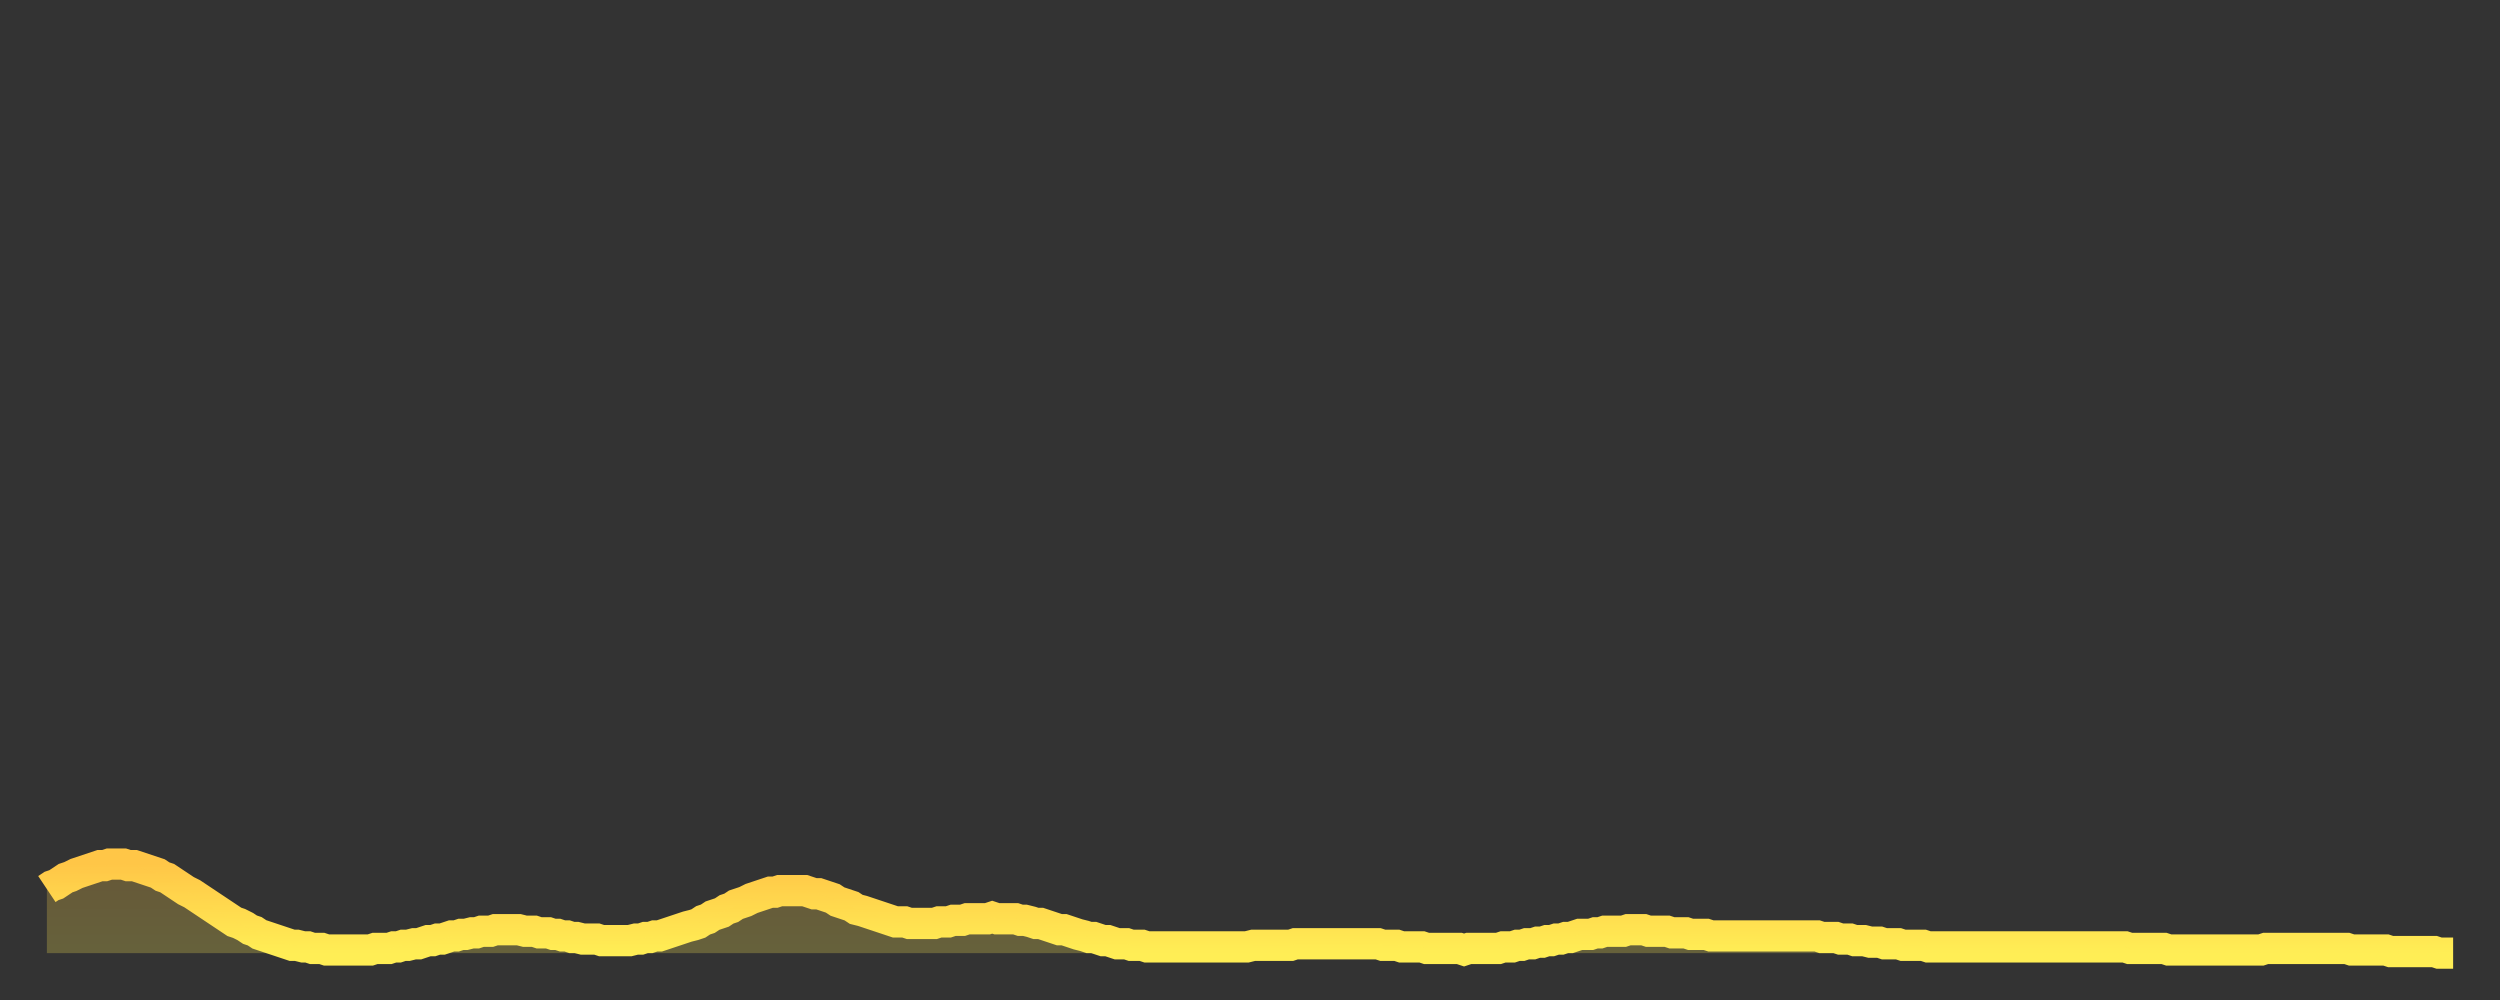 <?xml version="1.0" encoding="utf-8" ?>
<svg baseProfile="full" height="64" version="1.1" width="160" xmlns="http://www.w3.org/2000/svg" xmlns:ev="http://www.w3.org/2001/xml-events" xmlns:xlink="http://www.w3.org/1999/xlink"><rect width="100%" height="100%" fill="#333333" stroke="none"/><defs><linearGradient id="id2095448" x1="0" x2="0" y1="0" y2="1"><stop offset="0%" stop-color="#ffc647" /><stop offset="50%" stop-color="#ffda4e" /><stop offset="100%" stop-color="#ffee55" /></linearGradient></defs><g transform="translate(3,3)"><g><path d="M 0.0 53.9 0.3 53.7 0.6 53.6 0.9 53.4 1.2 53.2 1.5 53.1 1.9 52.9 2.2 52.8 2.5 52.7 2.8 52.6 3.1 52.5 3.4 52.4 3.7 52.4 4.0 52.3 4.3 52.3 4.6 52.3 4.9 52.3 5.2 52.4 5.6 52.4 5.9 52.5 6.2 52.6 6.5 52.7 6.8 52.8 7.1 52.9 7.4 53.1 7.7 53.2 8.0 53.4 8.3 53.6 8.6 53.8 8.9 54.0 9.3 54.2 9.6 54.4 9.9 54.6 10.2 54.8 10.5 55.0 10.8 55.2 11.1 55.4 11.4 55.6 11.7 55.8 12.0 56.0 12.3 56.1 12.7 56.3 13.0 56.5 13.3 56.6 13.6 56.8 13.9 56.9 14.2 57.0 14.5 57.1 14.8 57.2 15.1 57.3 15.4 57.4 15.7 57.5 16.0 57.5 16.4 57.6 16.7 57.6 17.0 57.7 17.3 57.7 17.6 57.7 17.9 57.8 18.2 57.8 18.5 57.8 18.8 57.8 19.1 57.8 19.4 57.8 19.8 57.8 20.1 57.8 20.4 57.8 20.7 57.8 21.0 57.7 21.3 57.7 21.6 57.7 21.9 57.7 22.2 57.6 22.5 57.6 22.8 57.5 23.1 57.5 23.5 57.4 23.8 57.4 24.1 57.3 24.4 57.2 24.7 57.2 25.0 57.1 25.3 57.1 25.6 57.0 25.9 56.9 26.2 56.9 26.5 56.8 26.8 56.8 27.2 56.7 27.5 56.7 27.8 56.6 28.1 56.6 28.4 56.6 28.7 56.5 29.0 56.5 29.3 56.5 29.6 56.5 29.9 56.5 30.2 56.5 30.6 56.6 30.9 56.6 31.2 56.6 31.5 56.7 31.8 56.7 32.1 56.7 32.4 56.8 32.7 56.8 33.0 56.9 33.3 56.9 33.6 57.0 33.9 57.0 34.3 57.1 34.6 57.1 34.9 57.1 35.2 57.1 35.5 57.2 35.8 57.2 36.1 57.2 36.4 57.2 36.7 57.2 37.0 57.2 37.3 57.2 37.7 57.1 38.0 57.1 38.3 57.0 38.6 57.0 38.9 56.9 39.2 56.9 39.5 56.8 39.8 56.7 40.1 56.6 40.4 56.5 40.7 56.4 41.0 56.3 41.4 56.2 41.7 56.1 42.0 55.9 42.3 55.8 42.6 55.6 42.9 55.5 43.2 55.4 43.5 55.2 43.8 55.1 44.1 54.9 44.4 54.8 44.7 54.7 45.1 54.5 45.4 54.4 45.7 54.3 46.0 54.2 46.3 54.1 46.6 54.1 46.9 54.0 47.2 54.0 47.5 54.0 47.8 54.0 48.1 54.0 48.5 54.0 48.8 54.1 49.1 54.2 49.4 54.2 49.7 54.3 50.0 54.4 50.3 54.5 50.6 54.7 50.9 54.8 51.2 54.9 51.5 55.0 51.8 55.2 52.2 55.3 52.5 55.4 52.8 55.5 53.1 55.6 53.4 55.7 53.7 55.8 54.0 55.9 54.3 56.0 54.6 56.0 54.9 56.0 55.2 56.1 55.6 56.1 55.9 56.1 56.2 56.1 56.5 56.1 56.8 56.1 57.1 56.0 57.4 56.0 57.7 56.0 58.0 55.9 58.3 55.9 58.6 55.9 58.9 55.8 59.3 55.8 59.6 55.8 59.9 55.8 60.2 55.8 60.5 55.7 60.8 55.8 61.1 55.8 61.4 55.8 61.7 55.8 62.0 55.8 62.3 55.9 62.6 55.9 63.0 56.0 63.3 56.1 63.6 56.1 63.9 56.2 64.2 56.3 64.5 56.4 64.8 56.5 65.1 56.5 65.4 56.6 65.7 56.7 66.0 56.8 66.4 56.9 66.7 57.0 67.0 57.0 67.3 57.1 67.6 57.2 67.9 57.2 68.2 57.3 68.5 57.4 68.8 57.4 69.1 57.4 69.4 57.5 69.7 57.5 70.1 57.5 70.4 57.6 70.7 57.6 71.0 57.6 71.3 57.6 71.6 57.6 71.9 57.6 72.2 57.6 72.5 57.6 72.8 57.6 73.1 57.6 73.5 57.6 73.8 57.6 74.1 57.6 74.4 57.6 74.7 57.6 75.0 57.6 75.3 57.6 75.6 57.6 75.9 57.6 76.2 57.6 76.5 57.6 76.8 57.6 77.2 57.5 77.5 57.5 77.8 57.5 78.1 57.5 78.4 57.5 78.7 57.5 79.0 57.5 79.3 57.5 79.6 57.5 79.9 57.4 80.2 57.4 80.5 57.4 80.9 57.4 81.2 57.4 81.5 57.4 81.8 57.4 82.1 57.4 82.4 57.4 82.7 57.4 83.0 57.4 83.3 57.4 83.6 57.4 83.9 57.4 84.3 57.4 84.6 57.4 84.9 57.4 85.2 57.4 85.5 57.5 85.8 57.5 86.1 57.5 86.4 57.5 86.7 57.6 87.0 57.6 87.3 57.6 87.6 57.6 88.0 57.6 88.3 57.7 88.6 57.7 88.9 57.7 89.2 57.7 89.5 57.7 89.8 57.7 90.1 57.7 90.4 57.7 90.7 57.8 91.0 57.7 91.4 57.7 91.7 57.7 92.0 57.7 92.3 57.7 92.6 57.7 92.9 57.7 93.2 57.6 93.5 57.6 93.8 57.6 94.1 57.5 94.4 57.5 94.7 57.4 95.1 57.4 95.4 57.3 95.7 57.3 96.0 57.2 96.3 57.2 96.6 57.1 96.9 57.1 97.2 57.0 97.5 57.0 97.8 56.9 98.1 56.8 98.4 56.8 98.8 56.8 99.1 56.7 99.4 56.7 99.7 56.6 100.0 56.6 100.3 56.6 100.6 56.6 100.9 56.6 101.2 56.5 101.5 56.5 101.8 56.5 102.2 56.5 102.5 56.6 102.8 56.6 103.1 56.6 103.4 56.6 103.7 56.6 104.0 56.7 104.3 56.7 104.6 56.7 104.9 56.7 105.2 56.8 105.5 56.8 105.9 56.8 106.2 56.8 106.5 56.9 106.8 56.9 107.1 56.9 107.4 56.9 107.7 56.9 108.0 56.9 108.3 56.9 108.6 56.9 108.9 56.9 109.3 56.9 109.6 56.9 109.9 56.9 110.2 56.9 110.5 56.9 110.8 56.9 111.1 56.9 111.4 56.9 111.7 56.9 112.0 56.9 112.3 56.9 112.6 56.9 113.0 56.9 113.3 56.9 113.6 57.0 113.9 57.0 114.2 57.0 114.5 57.0 114.8 57.1 115.1 57.1 115.4 57.1 115.7 57.2 116.0 57.2 116.3 57.2 116.7 57.3 117.0 57.3 117.3 57.3 117.6 57.4 117.9 57.4 118.2 57.4 118.5 57.4 118.8 57.5 119.1 57.5 119.4 57.5 119.7 57.5 120.1 57.5 120.4 57.6 120.7 57.6 121.0 57.6 121.3 57.6 121.6 57.6 121.9 57.6 122.2 57.6 122.5 57.6 122.8 57.6 123.1 57.6 123.4 57.6 123.8 57.6 124.1 57.6 124.4 57.6 124.7 57.6 125.0 57.6 125.3 57.6 125.6 57.6 125.9 57.6 126.2 57.6 126.5 57.6 126.8 57.6 127.2 57.6 127.5 57.6 127.8 57.6 128.1 57.6 128.4 57.6 128.7 57.6 129.0 57.6 129.3 57.6 129.6 57.6 129.9 57.6 130.2 57.6 130.5 57.6 130.9 57.6 131.2 57.6 131.5 57.6 131.8 57.6 132.1 57.6 132.4 57.6 132.7 57.6 133.0 57.6 133.3 57.7 133.6 57.7 133.9 57.7 134.2 57.7 134.6 57.7 134.9 57.7 135.2 57.7 135.5 57.7 135.8 57.8 136.1 57.8 136.4 57.8 136.7 57.8 137.0 57.8 137.3 57.8 137.6 57.8 138.0 57.8 138.3 57.8 138.6 57.8 138.9 57.8 139.2 57.8 139.5 57.8 139.8 57.8 140.1 57.8 140.4 57.8 140.7 57.8 141.0 57.8 141.3 57.8 141.7 57.8 142.0 57.7 142.3 57.7 142.6 57.7 142.9 57.7 143.2 57.7 143.5 57.7 143.8 57.7 144.1 57.7 144.4 57.7 144.7 57.7 145.1 57.7 145.4 57.7 145.7 57.7 146.0 57.7 146.3 57.7 146.6 57.7 146.9 57.7 147.2 57.7 147.5 57.8 147.8 57.8 148.1 57.8 148.4 57.8 148.8 57.8 149.1 57.8 149.4 57.8 149.7 57.8 150.0 57.9 150.3 57.9 150.6 57.9 150.9 57.9 151.2 57.9 151.5 57.9 151.8 57.9 152.1 57.9 152.5 57.9 152.8 57.9 153.1 58.0 153.4 58.0 153.7 58.0 154.0 58.0" fill="none" id="graph-curve" opacity="1" stroke="url(#id2095448)" stroke-width="2" /><path d="M 0 58 L 0.0 53.9 0.3 53.7 0.6 53.6 0.9 53.4 1.2 53.2 1.5 53.1 1.9 52.9 2.2 52.8 2.5 52.7 2.8 52.6 3.1 52.5 3.4 52.4 3.7 52.4 4.0 52.3 4.3 52.3 4.6 52.3 4.9 52.3 5.2 52.4 5.6 52.4 5.9 52.5 6.2 52.6 6.5 52.7 6.8 52.8 7.1 52.9 7.4 53.1 7.7 53.2 8.0 53.4 8.3 53.6 8.6 53.8 8.9 54.0 9.3 54.2 9.6 54.4 9.9 54.6 10.2 54.8 10.5 55.0 10.8 55.2 11.1 55.4 11.4 55.6 11.7 55.8 12.0 56.0 12.3 56.1 12.7 56.3 13.0 56.5 13.3 56.6 13.6 56.8 13.9 56.9 14.2 57.0 14.5 57.1 14.8 57.2 15.1 57.3 15.4 57.4 15.7 57.5 16.0 57.5 16.4 57.6 16.7 57.6 17.0 57.7 17.3 57.7 17.6 57.7 17.9 57.8 18.2 57.8 18.5 57.8 18.8 57.8 19.1 57.8 19.4 57.8 19.8 57.8 20.1 57.8 20.4 57.8 20.7 57.8 21.0 57.7 21.3 57.7 21.6 57.7 21.9 57.7 22.2 57.6 22.5 57.6 22.8 57.5 23.1 57.5 23.5 57.4 23.8 57.4 24.1 57.3 24.4 57.2 24.7 57.2 25.0 57.1 25.3 57.1 25.6 57.0 25.9 56.9 26.2 56.9 26.5 56.8 26.8 56.8 27.2 56.7 27.5 56.7 27.8 56.6 28.1 56.6 28.4 56.6 28.7 56.5 29.0 56.5 29.3 56.5 29.6 56.5 29.9 56.5 30.2 56.5 30.6 56.6 30.9 56.6 31.2 56.6 31.5 56.7 31.8 56.7 32.1 56.7 32.4 56.8 32.7 56.8 33.0 56.9 33.3 56.9 33.6 57.0 33.9 57.0 34.3 57.1 34.6 57.1 34.9 57.1 35.2 57.1 35.5 57.2 35.8 57.2 36.1 57.2 36.4 57.2 36.7 57.2 37.0 57.2 37.3 57.2 37.7 57.1 38.0 57.1 38.3 57.0 38.6 57.0 38.9 56.9 39.2 56.9 39.5 56.8 39.8 56.7 40.1 56.6 40.4 56.5 40.7 56.4 41.0 56.3 41.4 56.2 41.7 56.1 42.0 55.9 42.3 55.8 42.6 55.6 42.9 55.5 43.2 55.4 43.5 55.2 43.8 55.1 44.1 54.9 44.4 54.8 44.7 54.7 45.1 54.5 45.4 54.4 45.7 54.3 46.0 54.2 46.3 54.1 46.6 54.1 46.9 54.0 47.2 54.0 47.5 54.0 47.8 54.0 48.1 54.0 48.5 54.0 48.8 54.1 49.1 54.2 49.4 54.2 49.7 54.3 50.0 54.4 50.3 54.5 50.6 54.7 50.9 54.8 51.2 54.9 51.5 55.0 51.8 55.2 52.2 55.3 52.5 55.4 52.8 55.5 53.1 55.6 53.4 55.7 53.7 55.8 54.0 55.9 54.3 56.0 54.6 56.0 54.9 56.0 55.2 56.1 55.6 56.1 55.9 56.1 56.2 56.1 56.5 56.1 56.8 56.1 57.1 56.0 57.4 56.0 57.7 56.0 58.0 55.9 58.3 55.9 58.6 55.9 58.9 55.8 59.3 55.8 59.6 55.8 59.9 55.8 60.2 55.8 60.5 55.7 60.8 55.8 61.1 55.8 61.4 55.8 61.7 55.8 62.0 55.8 62.3 55.9 62.6 55.9 63.0 56.0 63.3 56.1 63.6 56.1 63.9 56.2 64.2 56.3 64.5 56.4 64.8 56.5 65.1 56.5 65.4 56.6 65.7 56.7 66.0 56.8 66.4 56.9 66.7 57.0 67.0 57.0 67.3 57.1 67.6 57.2 67.9 57.2 68.2 57.3 68.5 57.4 68.8 57.4 69.1 57.4 69.4 57.5 69.7 57.5 70.1 57.5 70.4 57.6 70.7 57.6 71.0 57.6 71.3 57.6 71.6 57.6 71.9 57.6 72.2 57.6 72.5 57.6 72.8 57.6 73.1 57.6 73.5 57.6 73.8 57.6 74.1 57.6 74.4 57.6 74.7 57.6 75.0 57.6 75.3 57.6 75.6 57.6 75.9 57.6 76.2 57.6 76.5 57.6 76.8 57.6 77.2 57.5 77.5 57.5 77.8 57.5 78.1 57.5 78.4 57.5 78.7 57.5 79.0 57.5 79.3 57.5 79.6 57.5 79.9 57.4 80.2 57.4 80.5 57.4 80.9 57.4 81.2 57.4 81.5 57.4 81.8 57.4 82.1 57.4 82.4 57.4 82.7 57.4 83.0 57.4 83.3 57.4 83.6 57.4 83.9 57.4 84.3 57.4 84.6 57.4 84.9 57.4 85.2 57.4 85.5 57.5 85.8 57.5 86.1 57.5 86.4 57.5 86.7 57.6 87.0 57.6 87.3 57.6 87.6 57.6 88.0 57.6 88.3 57.7 88.6 57.7 88.9 57.7 89.2 57.7 89.5 57.7 89.8 57.7 90.1 57.7 90.4 57.7 90.7 57.8 91.0 57.7 91.4 57.7 91.7 57.7 92.0 57.7 92.3 57.7 92.6 57.7 92.9 57.7 93.2 57.6 93.5 57.6 93.8 57.6 94.1 57.5 94.4 57.5 94.7 57.4 95.1 57.4 95.4 57.3 95.7 57.3 96.0 57.2 96.3 57.2 96.6 57.1 96.9 57.1 97.2 57.0 97.5 57.0 97.8 56.9 98.1 56.8 98.4 56.8 98.8 56.8 99.1 56.7 99.4 56.7 99.7 56.6 100.0 56.6 100.3 56.6 100.6 56.6 100.9 56.6 101.2 56.5 101.5 56.5 101.8 56.5 102.2 56.5 102.5 56.6 102.8 56.6 103.1 56.6 103.4 56.6 103.7 56.6 104.0 56.7 104.3 56.7 104.6 56.7 104.9 56.7 105.2 56.8 105.5 56.8 105.9 56.8 106.2 56.8 106.5 56.9 106.8 56.9 107.1 56.9 107.4 56.9 107.7 56.9 108.0 56.9 108.3 56.9 108.6 56.9 108.9 56.9 109.3 56.9 109.6 56.9 109.9 56.9 110.2 56.9 110.5 56.9 110.8 56.9 111.1 56.9 111.4 56.9 111.7 56.9 112.0 56.9 112.3 56.9 112.6 56.9 113.0 56.9 113.3 56.9 113.6 57.0 113.9 57.0 114.2 57.0 114.5 57.0 114.8 57.1 115.1 57.1 115.4 57.1 115.7 57.2 116.0 57.2 116.3 57.2 116.7 57.3 117.0 57.3 117.3 57.3 117.6 57.4 117.9 57.4 118.2 57.4 118.5 57.4 118.8 57.5 119.1 57.5 119.4 57.5 119.7 57.5 120.1 57.5 120.4 57.6 120.7 57.6 121.0 57.6 121.3 57.6 121.6 57.6 121.9 57.6 122.2 57.6 122.5 57.6 122.8 57.6 123.1 57.6 123.4 57.6 123.8 57.6 124.1 57.6 124.4 57.6 124.7 57.6 125.0 57.6 125.3 57.6 125.6 57.6 125.9 57.6 126.2 57.6 126.5 57.6 126.8 57.6 127.2 57.6 127.5 57.6 127.8 57.6 128.1 57.6 128.4 57.6 128.7 57.6 129.0 57.6 129.3 57.6 129.6 57.6 129.9 57.6 130.2 57.6 130.5 57.6 130.9 57.6 131.2 57.6 131.5 57.6 131.8 57.6 132.1 57.6 132.4 57.6 132.7 57.6 133.0 57.6 133.3 57.7 133.6 57.7 133.9 57.7 134.2 57.7 134.6 57.7 134.9 57.7 135.2 57.7 135.5 57.7 135.8 57.8 136.1 57.8 136.4 57.8 136.7 57.8 137.0 57.8 137.3 57.8 137.6 57.8 138.0 57.8 138.3 57.8 138.6 57.8 138.9 57.8 139.2 57.8 139.5 57.8 139.8 57.8 140.1 57.8 140.4 57.8 140.7 57.8 141.0 57.8 141.3 57.8 141.7 57.8 142.0 57.7 142.3 57.7 142.6 57.7 142.9 57.7 143.2 57.7 143.5 57.7 143.8 57.7 144.1 57.7 144.4 57.7 144.7 57.7 145.1 57.7 145.4 57.7 145.7 57.7 146.0 57.7 146.3 57.7 146.6 57.7 146.9 57.7 147.2 57.7 147.5 57.8 147.8 57.8 148.1 57.8 148.4 57.8 148.8 57.8 149.1 57.8 149.4 57.8 149.7 57.8 150.0 57.9 150.3 57.9 150.6 57.9 150.9 57.9 151.2 57.9 151.5 57.9 151.8 57.9 152.1 57.9 152.5 57.9 152.8 57.9 153.1 58.0 153.4 58.0 153.7 58.0 154.0 58.0 154 58" fill="url(#id2095448)" fill-opacity=".25" id="graph-shadow" /></g></g></svg>